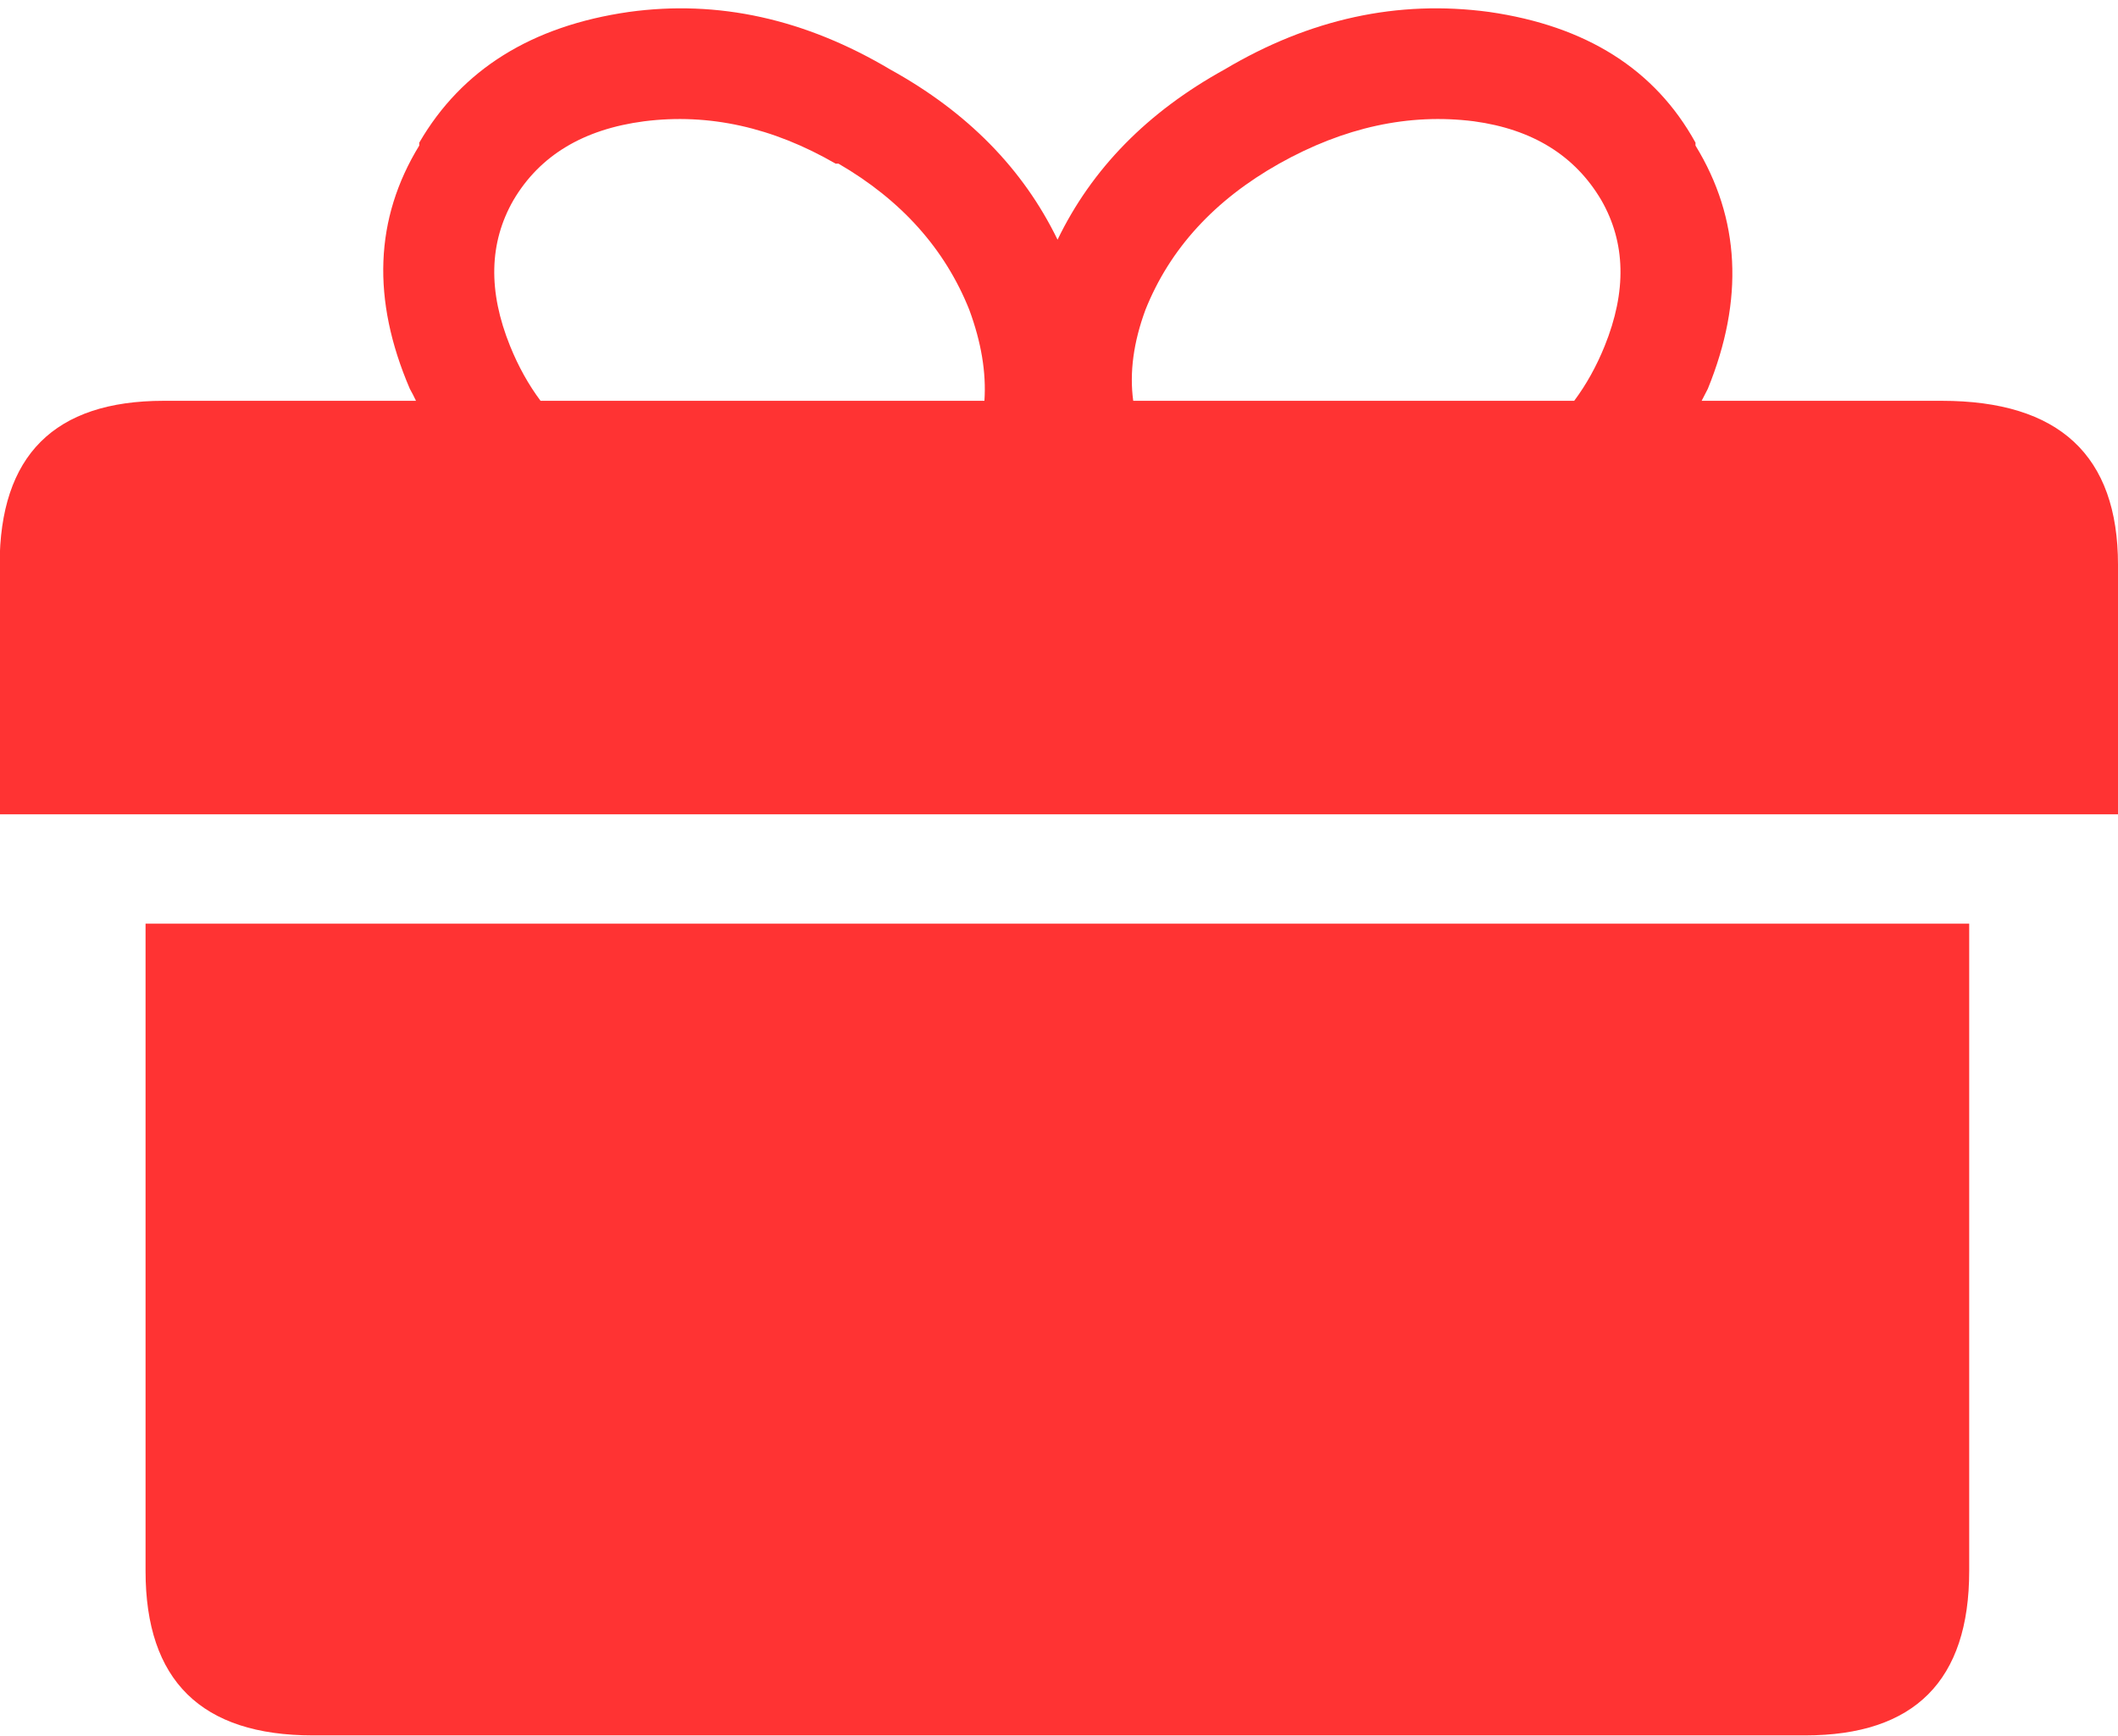 <?xml version="1.0" encoding="UTF-8"?><svg xmlns="http://www.w3.org/2000/svg" xmlns:xlink="http://www.w3.org/1999/xlink" height="239.7" preserveAspectRatio="xMidYMid meet" version="1.0" viewBox="119.9 82.5 292.5 239.7" width="292.5" zoomAndPan="magnify"><g id="change1_1"><path clip-rule="evenodd" d="m235.7 105.1h-0.4c-8.7-5.033-17.517-6.983-26.45-5.85-8.4 1.1-14.417 4.733-18.05 10.9-3.367 5.867-3.517 12.583-0.45 20.15 1.133 2.8 2.533 5.317 4.2 7.55h61.3c0.267-3.9-0.434-8.1-2.1-12.6-3.367-8.4-9.383-15.117-18.05-20.15zm156.15 194.35c0 15.133-7.55 22.7-22.649 22.7h-206.1c-15.4 0-23.1-7.567-23.1-22.7v-89.4h251.85v89.4zm-37.8-196.85c6.167 10.066 6.733 21.267 1.7 33.6-0.267 0.533-0.55 1.083-0.85 1.65h33.149c16.233 0 24.351 7.55 24.351 22.65v34.45h-292.55v-34.45c0-15.1 7.55-22.65 22.65-22.65h34.85c-0.267-0.567-0.55-1.117-0.85-1.65-5.3-12.333-4.867-23.534 1.3-33.6v-0.4c5.867-10.1 15.517-16.117 28.95-18.05 12.3-1.7 24.333 0.95 36.1 7.95 10.633 5.867 18.333 13.7 23.1 23.5 4.733-9.8 12.416-17.633 23.05-23.5 11.767-7 23.95-9.65 36.55-7.95 13.434 1.934 22.934 7.95 28.5 18.05v0.4zm-12.55 27.7c3.066-7.566 2.917-14.283-0.45-20.15-3.633-6.167-9.5-9.8-17.6-10.9-8.967-1.133-17.934 0.817-26.9 5.85-8.934 5.033-15.083 11.75-18.45 20.15-1.666 4.5-2.233 8.7-1.699 12.6h60.899c1.667-2.233 3.066-4.75 4.2-7.55z" fill="#f33" fill-rule="evenodd"/></g></svg>